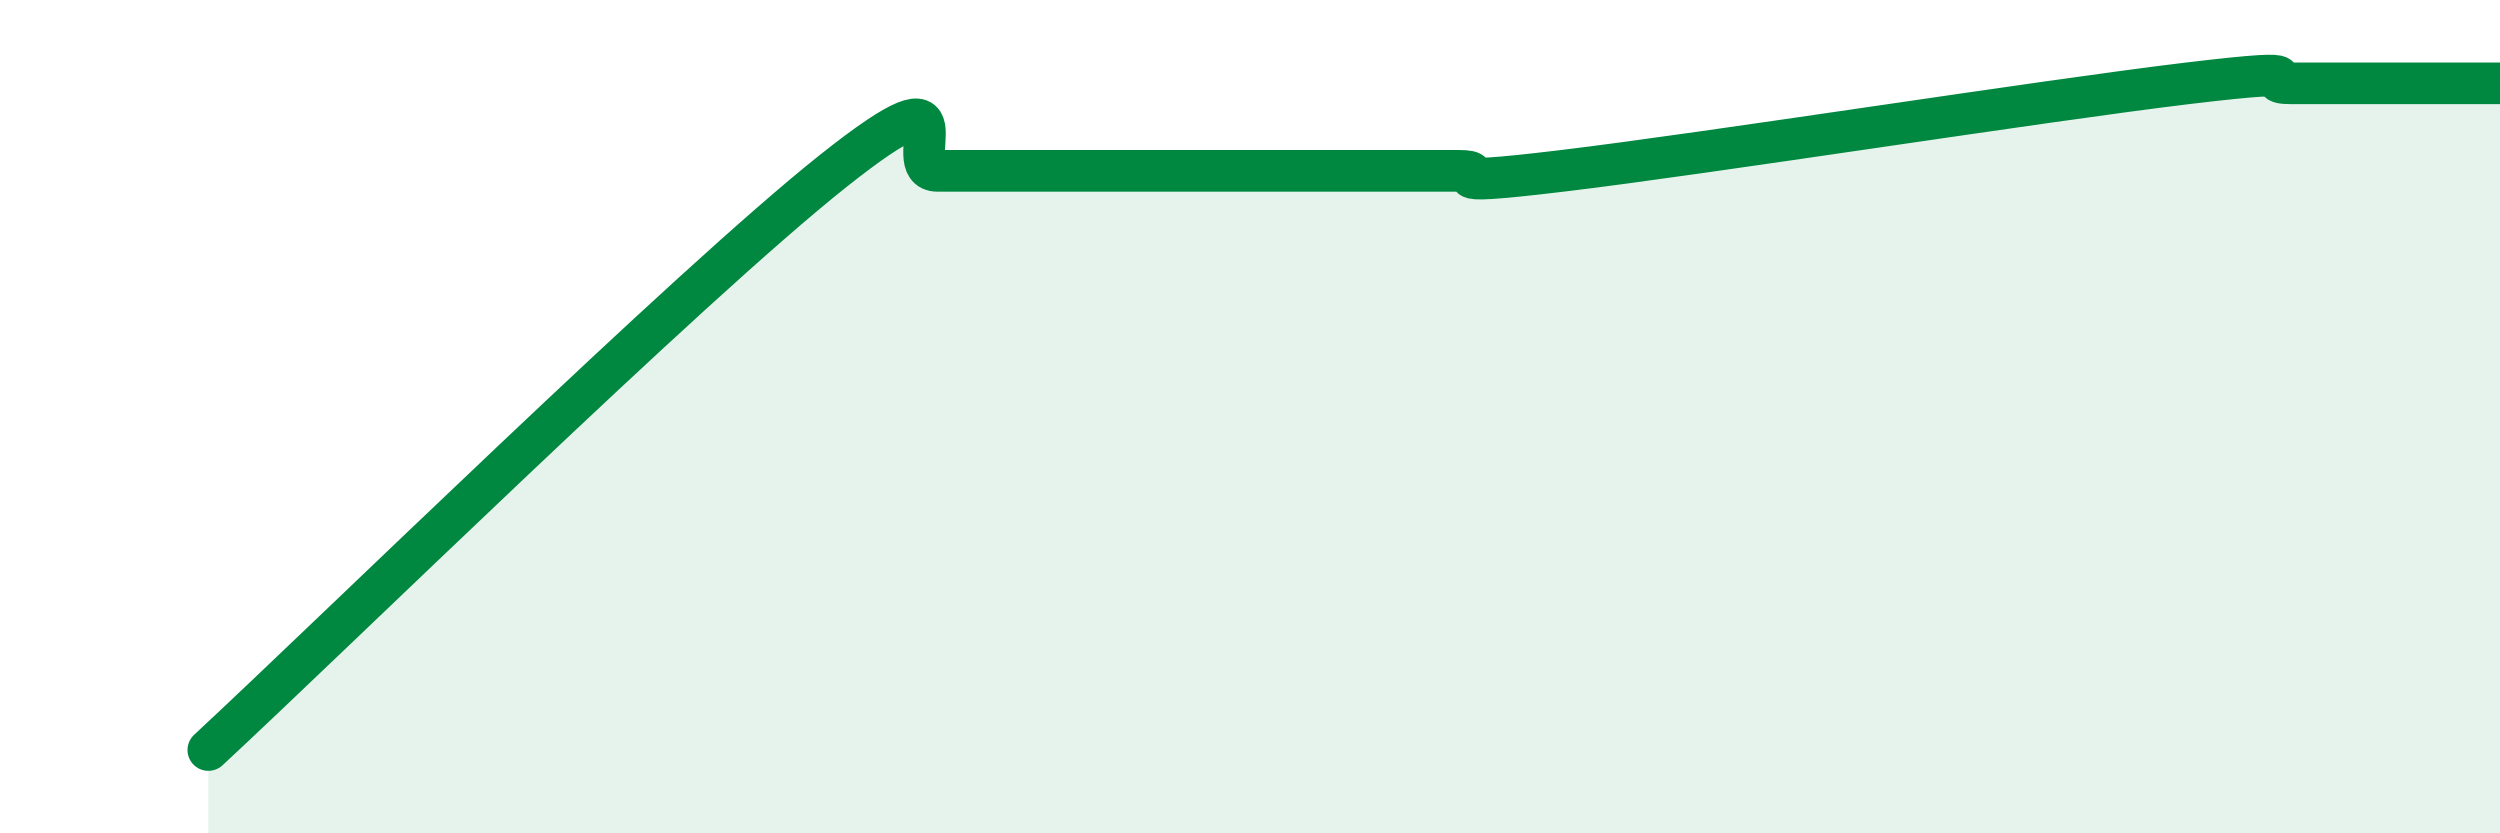 
    <svg width="60" height="20" viewBox="0 0 60 20" xmlns="http://www.w3.org/2000/svg">
      <path
        d="M 5,18 C 8,15.22 16.5,6.88 20,4.1 C 23.5,1.32 21.5,4.1 22.5,4.1 C 23.5,4.1 24,4.1 25,4.1 C 26,4.1 26.5,4.1 27.5,4.1 C 28.5,4.1 29,4.1 30,4.1 C 31,4.1 31.5,4.1 32.5,4.1 C 33.5,4.1 34,4.1 35,4.1 C 36,4.1 34,4.52 37.5,4.1 C 41,3.68 49,2.42 52.5,2 C 56,1.58 54,2 55,2 C 56,2 56.5,2 57.5,2 C 58.5,2 59.5,2 60,2L60 20L5 20Z"
        fill="#008740"
        opacity="0.1"
        stroke-linecap="round"
        stroke-linejoin="round"
      />
      <path
        d="M 5,18 C 8,15.22 16.5,6.88 20,4.1 C 23.5,1.32 21.5,4.1 22.5,4.1 C 23.5,4.1 24,4.1 25,4.1 C 26,4.1 26.5,4.1 27.5,4.1 C 28.5,4.1 29,4.1 30,4.1 C 31,4.1 31.5,4.1 32.5,4.1 C 33.5,4.1 34,4.1 35,4.1 C 36,4.1 34,4.52 37.5,4.1 C 41,3.68 49,2.42 52.5,2 C 56,1.58 54,2 55,2 C 56,2 56.5,2 57.5,2 C 58.5,2 59.5,2 60,2"
        stroke="#008740"
        stroke-width="1"
        fill="none"
        stroke-linecap="round"
        stroke-linejoin="round"
      />
    </svg>
  